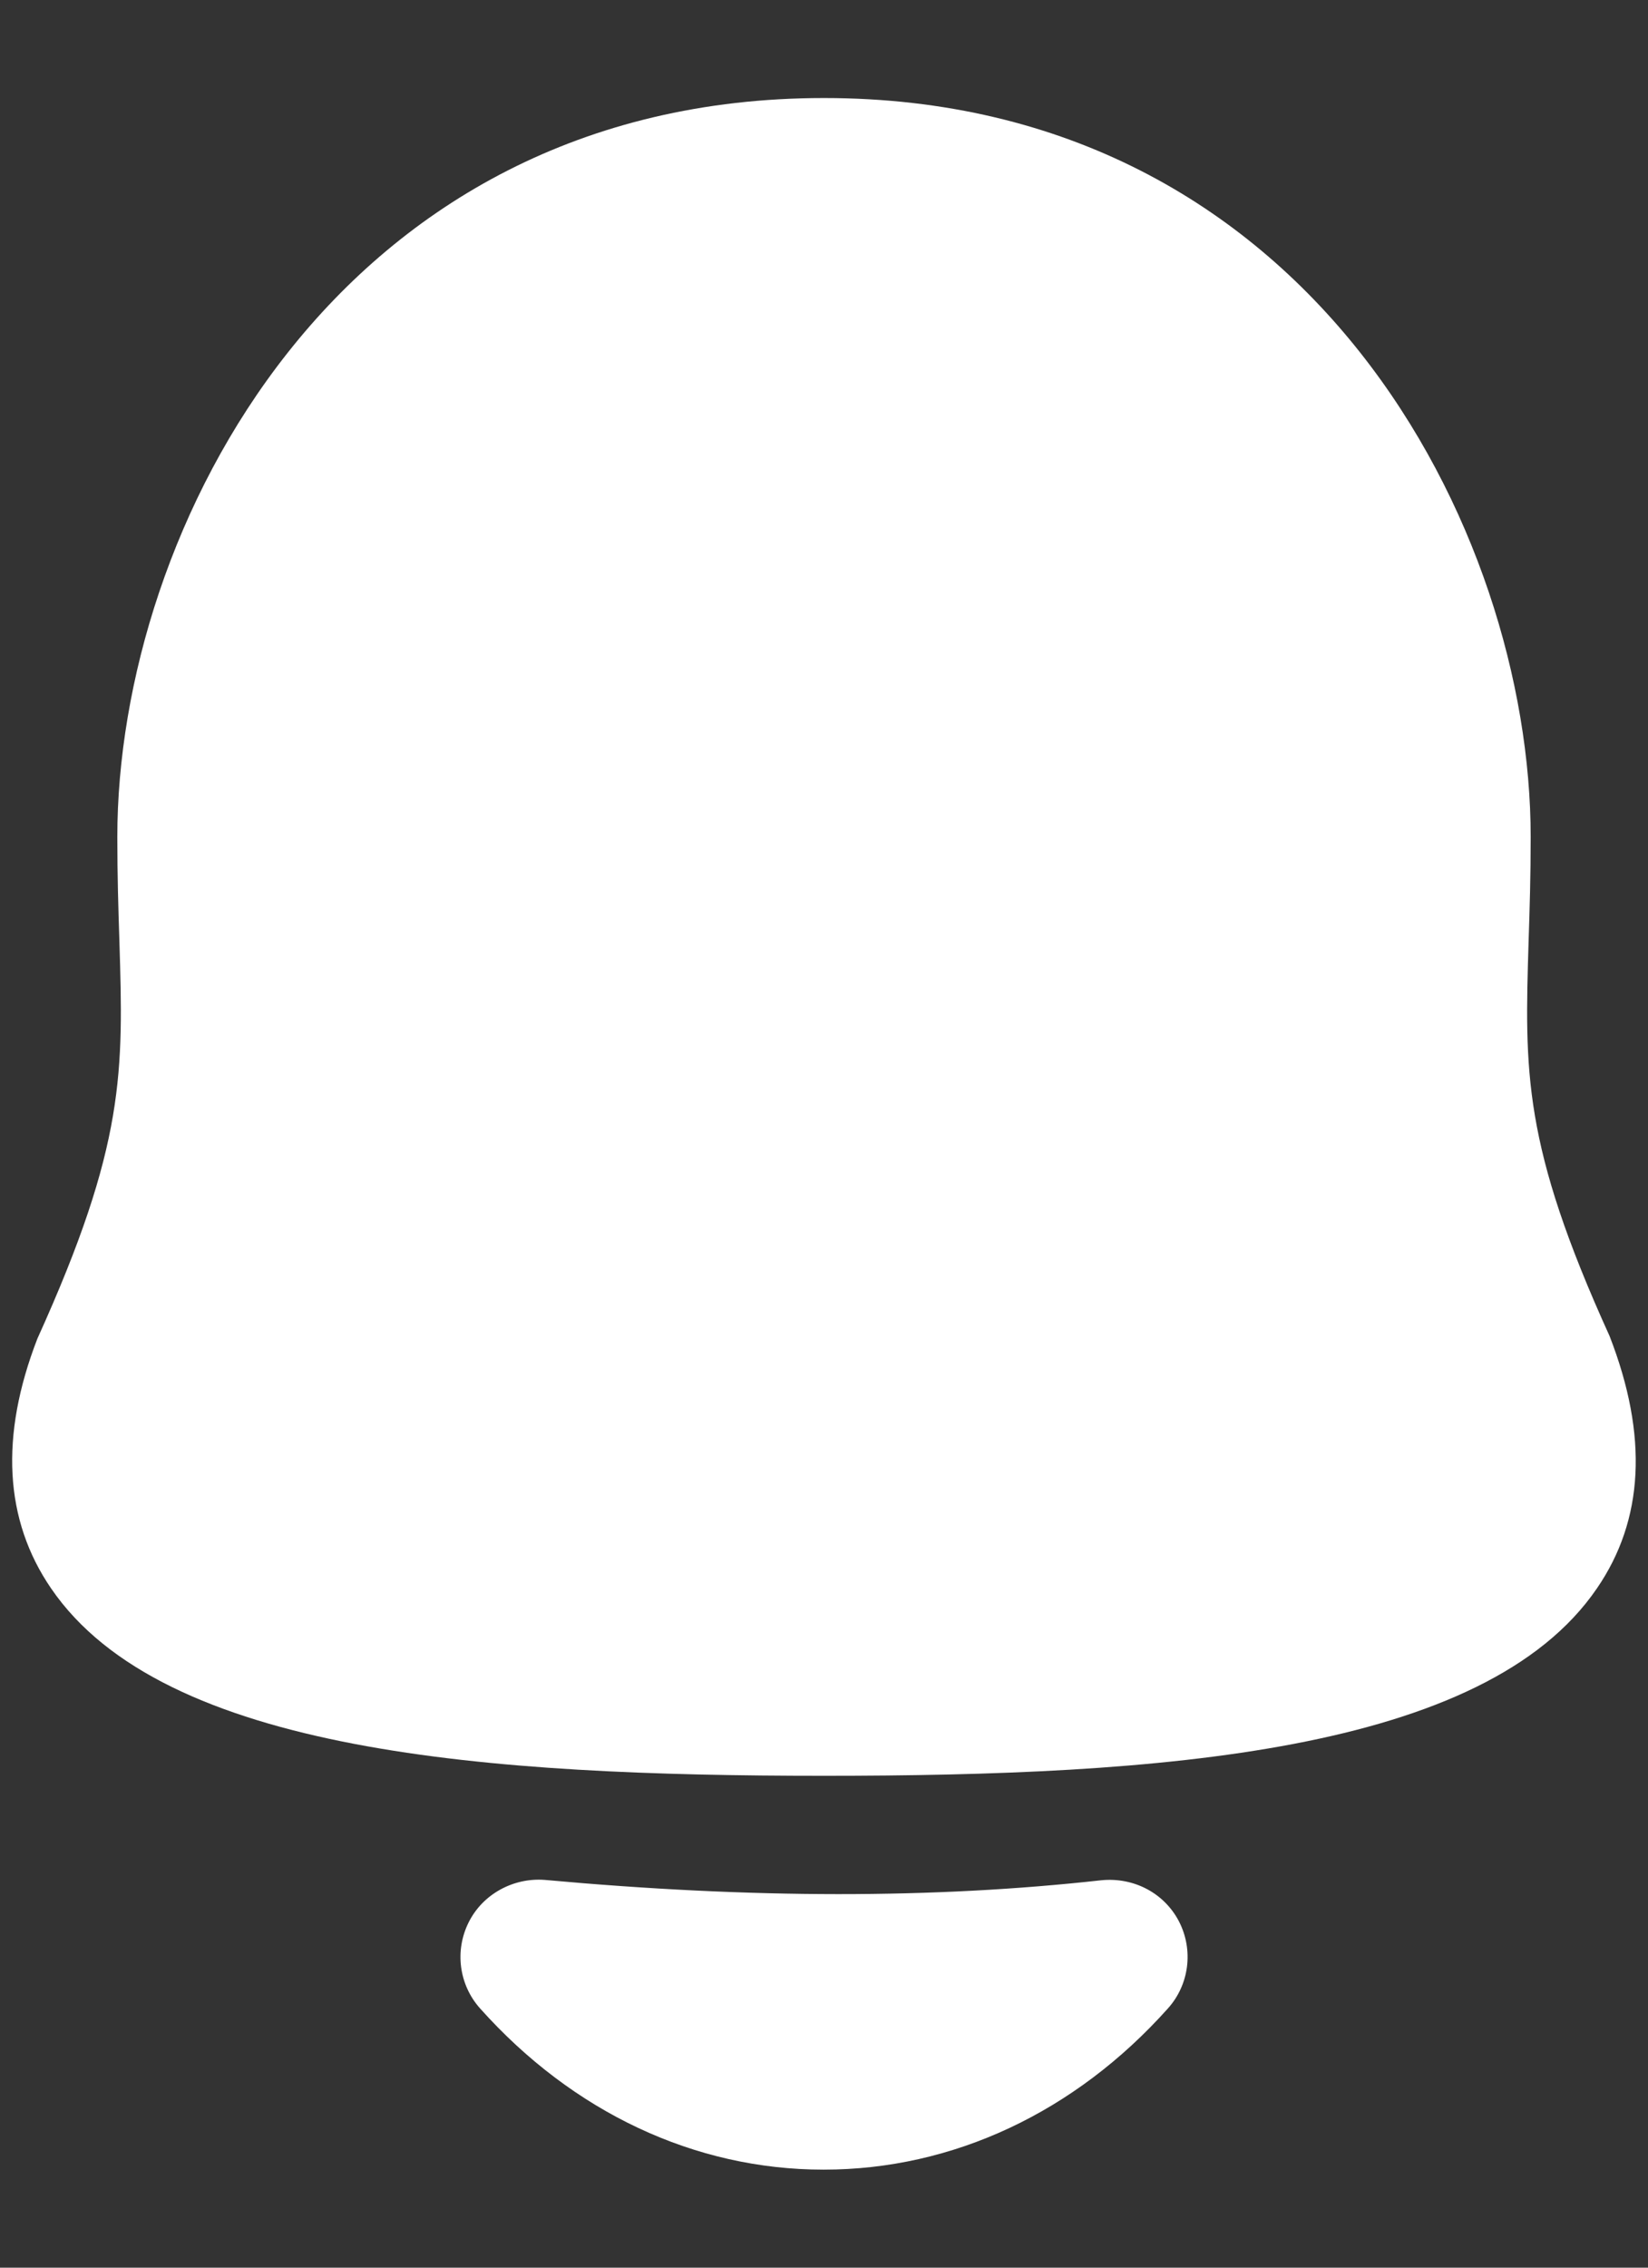 <svg width="16" height="22" viewBox="0 0 16 22" fill="none" xmlns="http://www.w3.org/2000/svg">
<rect x="0" y="0" width="16" height="22" fill="#333333" stroke="none"/>
<path fill-rule="evenodd" clip-rule="evenodd" d="M15.627 12.962C14.78 11.099 14.802 10.398 14.841 9.124C14.851 8.823 14.861 8.496 14.861 8.121C14.861 5.144 12.732 0.951 8 0.951C3.268 0.951 1.139 5.144 1.139 8.121C1.139 8.495 1.149 8.823 1.159 9.124C1.198 10.398 1.219 11.099 0.363 12.987C-0.003 13.931 0.041 14.746 0.496 15.41C1.588 17.008 4.748 17.228 8 17.228C11.252 17.228 14.412 17.008 15.504 15.41C15.96 14.746 16.004 13.931 15.627 12.962Z" fill="white"/>
<path fill-rule="evenodd" clip-rule="evenodd" d="M10.697 18.241C9.066 18.422 7.298 18.421 5.288 18.238C4.987 18.215 4.689 18.373 4.551 18.648C4.412 18.924 4.456 19.256 4.661 19.485C5.561 20.492 6.745 21.049 7.995 21.049H7.997C9.25 21.049 10.437 20.494 11.339 19.485C11.546 19.255 11.589 18.919 11.447 18.642C11.304 18.366 11.01 18.212 10.697 18.241Z" fill="white"/>
</svg>
